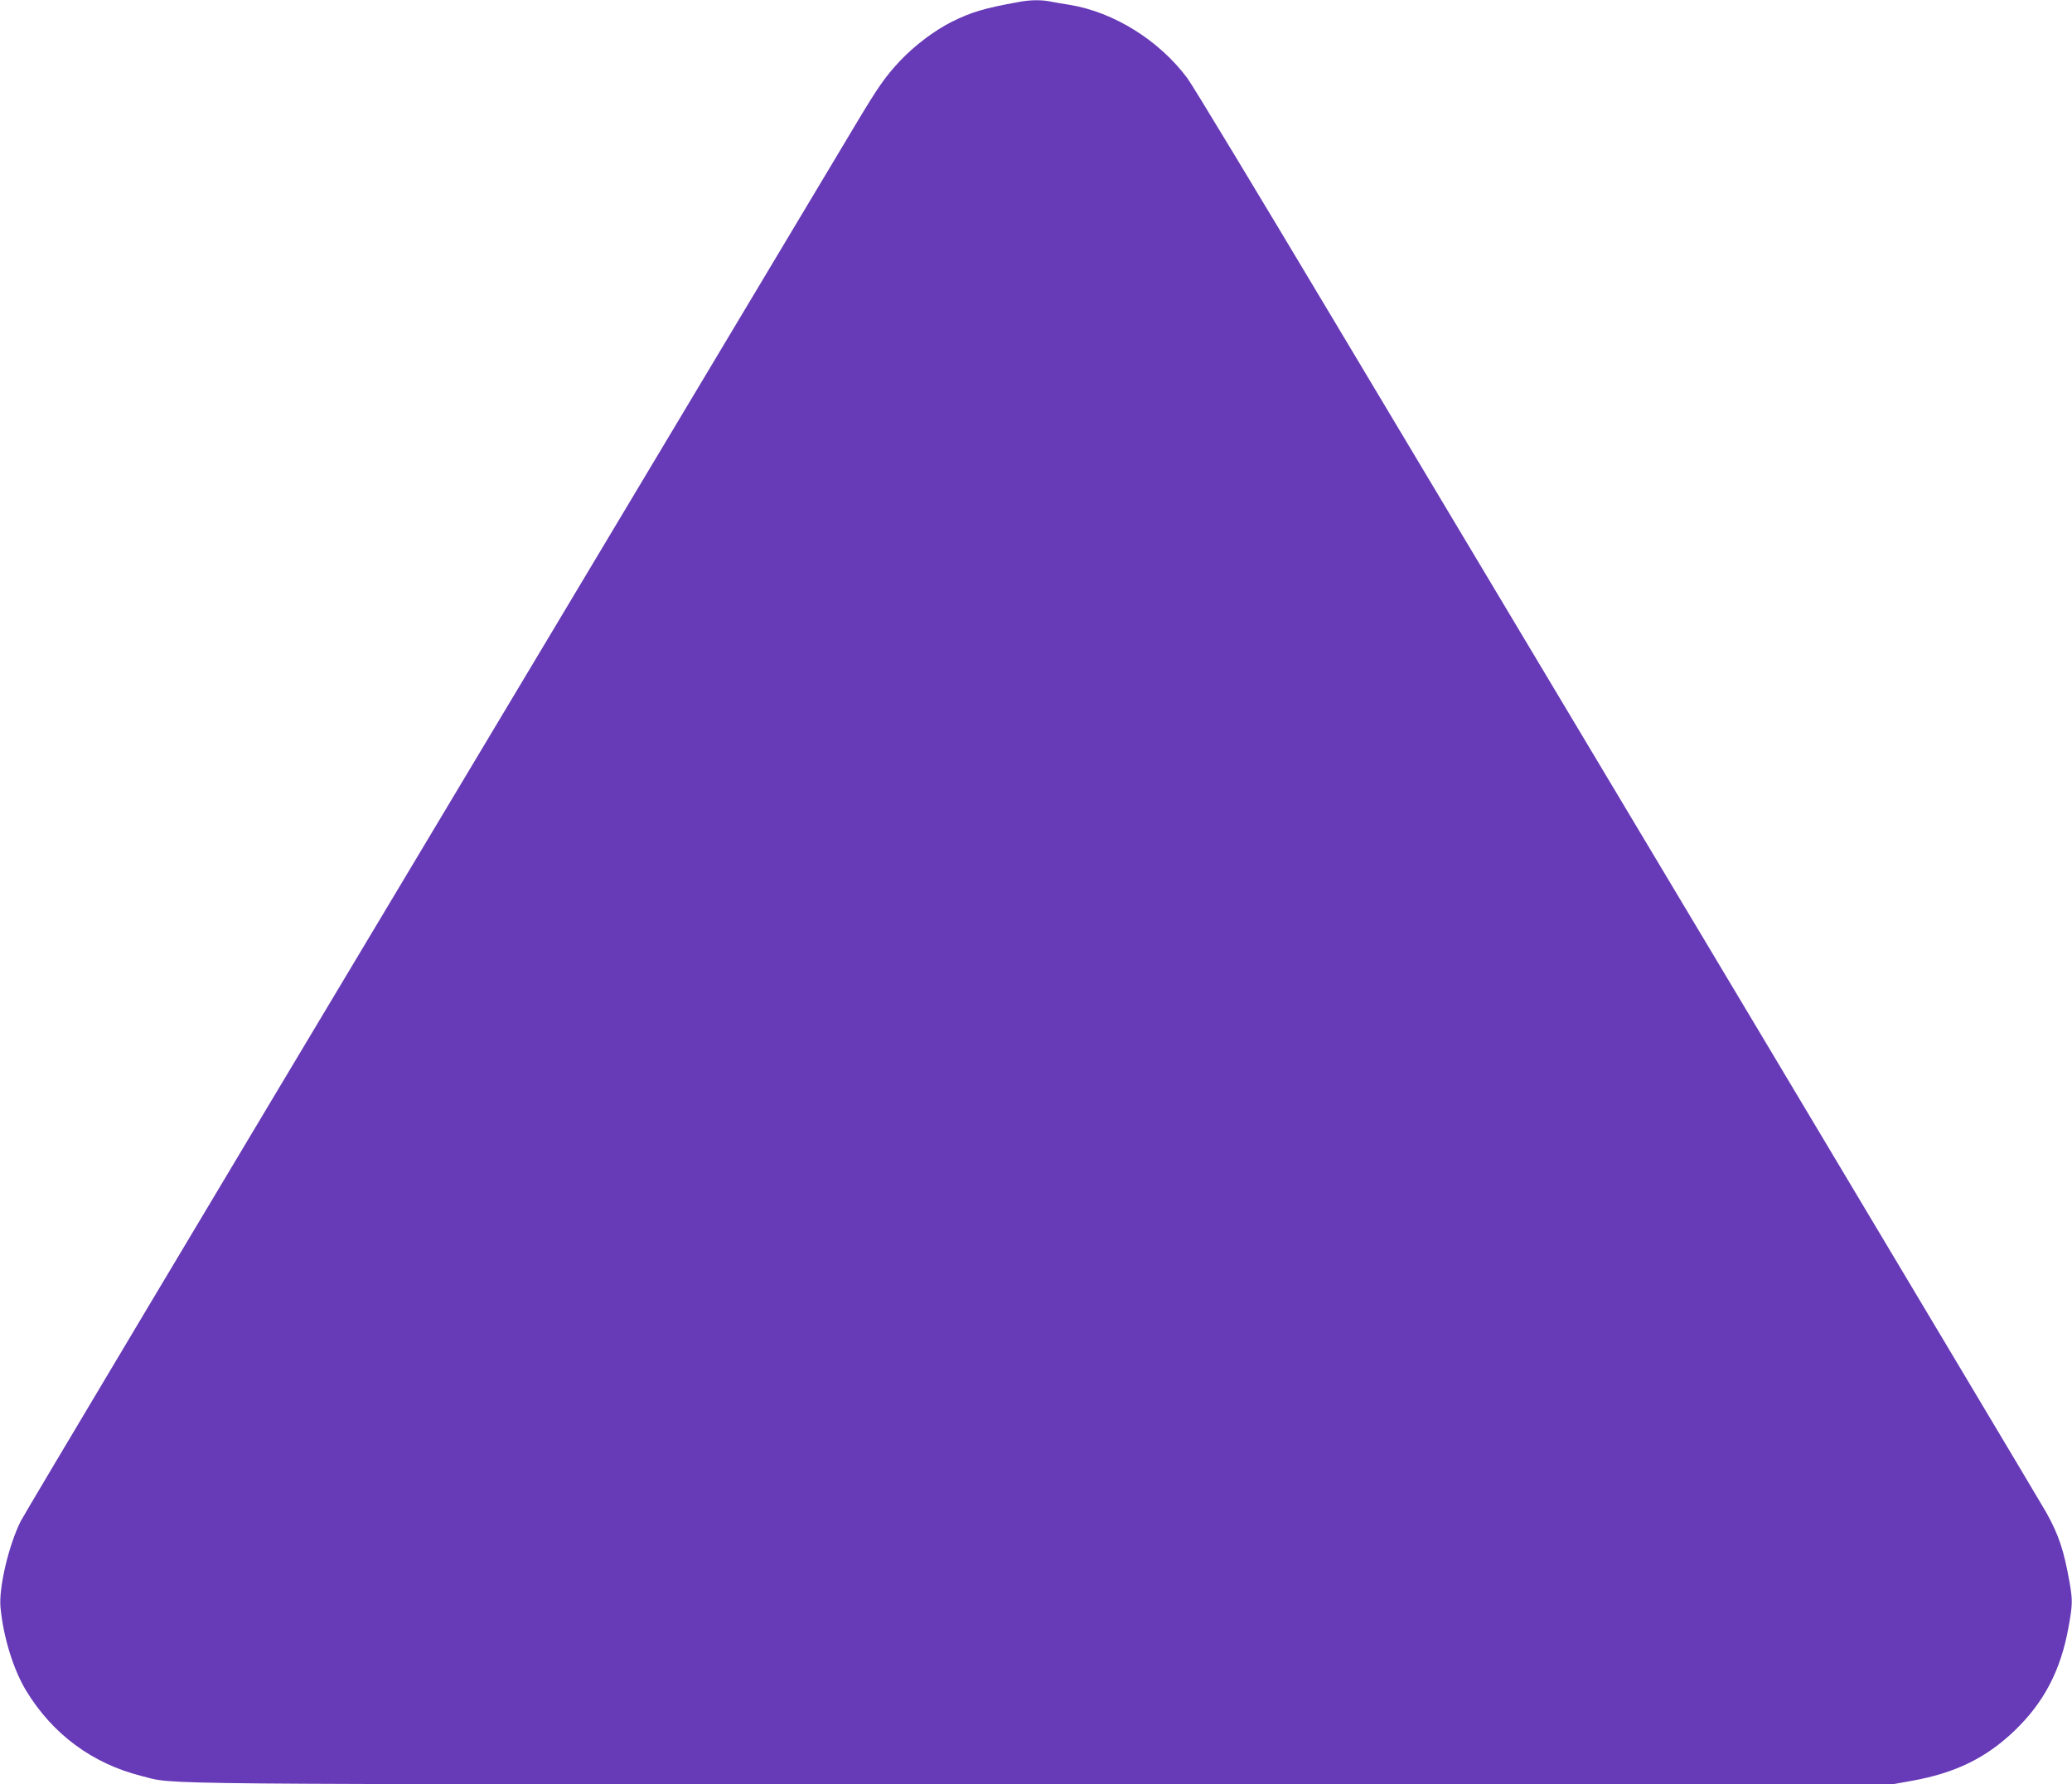 <?xml version="1.0" standalone="no"?>
<!DOCTYPE svg PUBLIC "-//W3C//DTD SVG 20010904//EN"
 "http://www.w3.org/TR/2001/REC-SVG-20010904/DTD/svg10.dtd">
<svg version="1.0" xmlns="http://www.w3.org/2000/svg"
 width="1280pt" height="1102pt" viewBox="0 0 1280 1102"
 preserveAspectRatio="xMidYMid meet">
<g transform="translate(0,1102) scale(0.1,-0.1)"
fill="#673ab7" stroke="none">
<path d="M6295 11008 c-213 -38 -296 -63 -418 -124 -106 -54 -226 -144 -316
-239 -92 -98 -136 -161 -273 -390 -53 -88 -1227 -2050 -2610 -4360 -1384
-2310 -2531 -4231 -2550 -4270 -74 -148 -136 -410 -125 -531 17 -183 79 -384
158 -515 164 -270 409 -451 714 -528 217 -54 -121 -51 5570 -51 l5246 0 117
21 c269 48 459 140 635 308 184 176 288 375 336 644 25 137 25 165 6 274 -35
197 -66 291 -143 430 -27 48 -836 1402 -1796 3008 -961 1606 -2133 3565 -2604
4353 -471 788 -879 1463 -907 1499 -174 234 -454 408 -726 453 -41 6 -96 16
-122 21 -57 11 -124 10 -192 -3z"/>
</g>
</svg>
